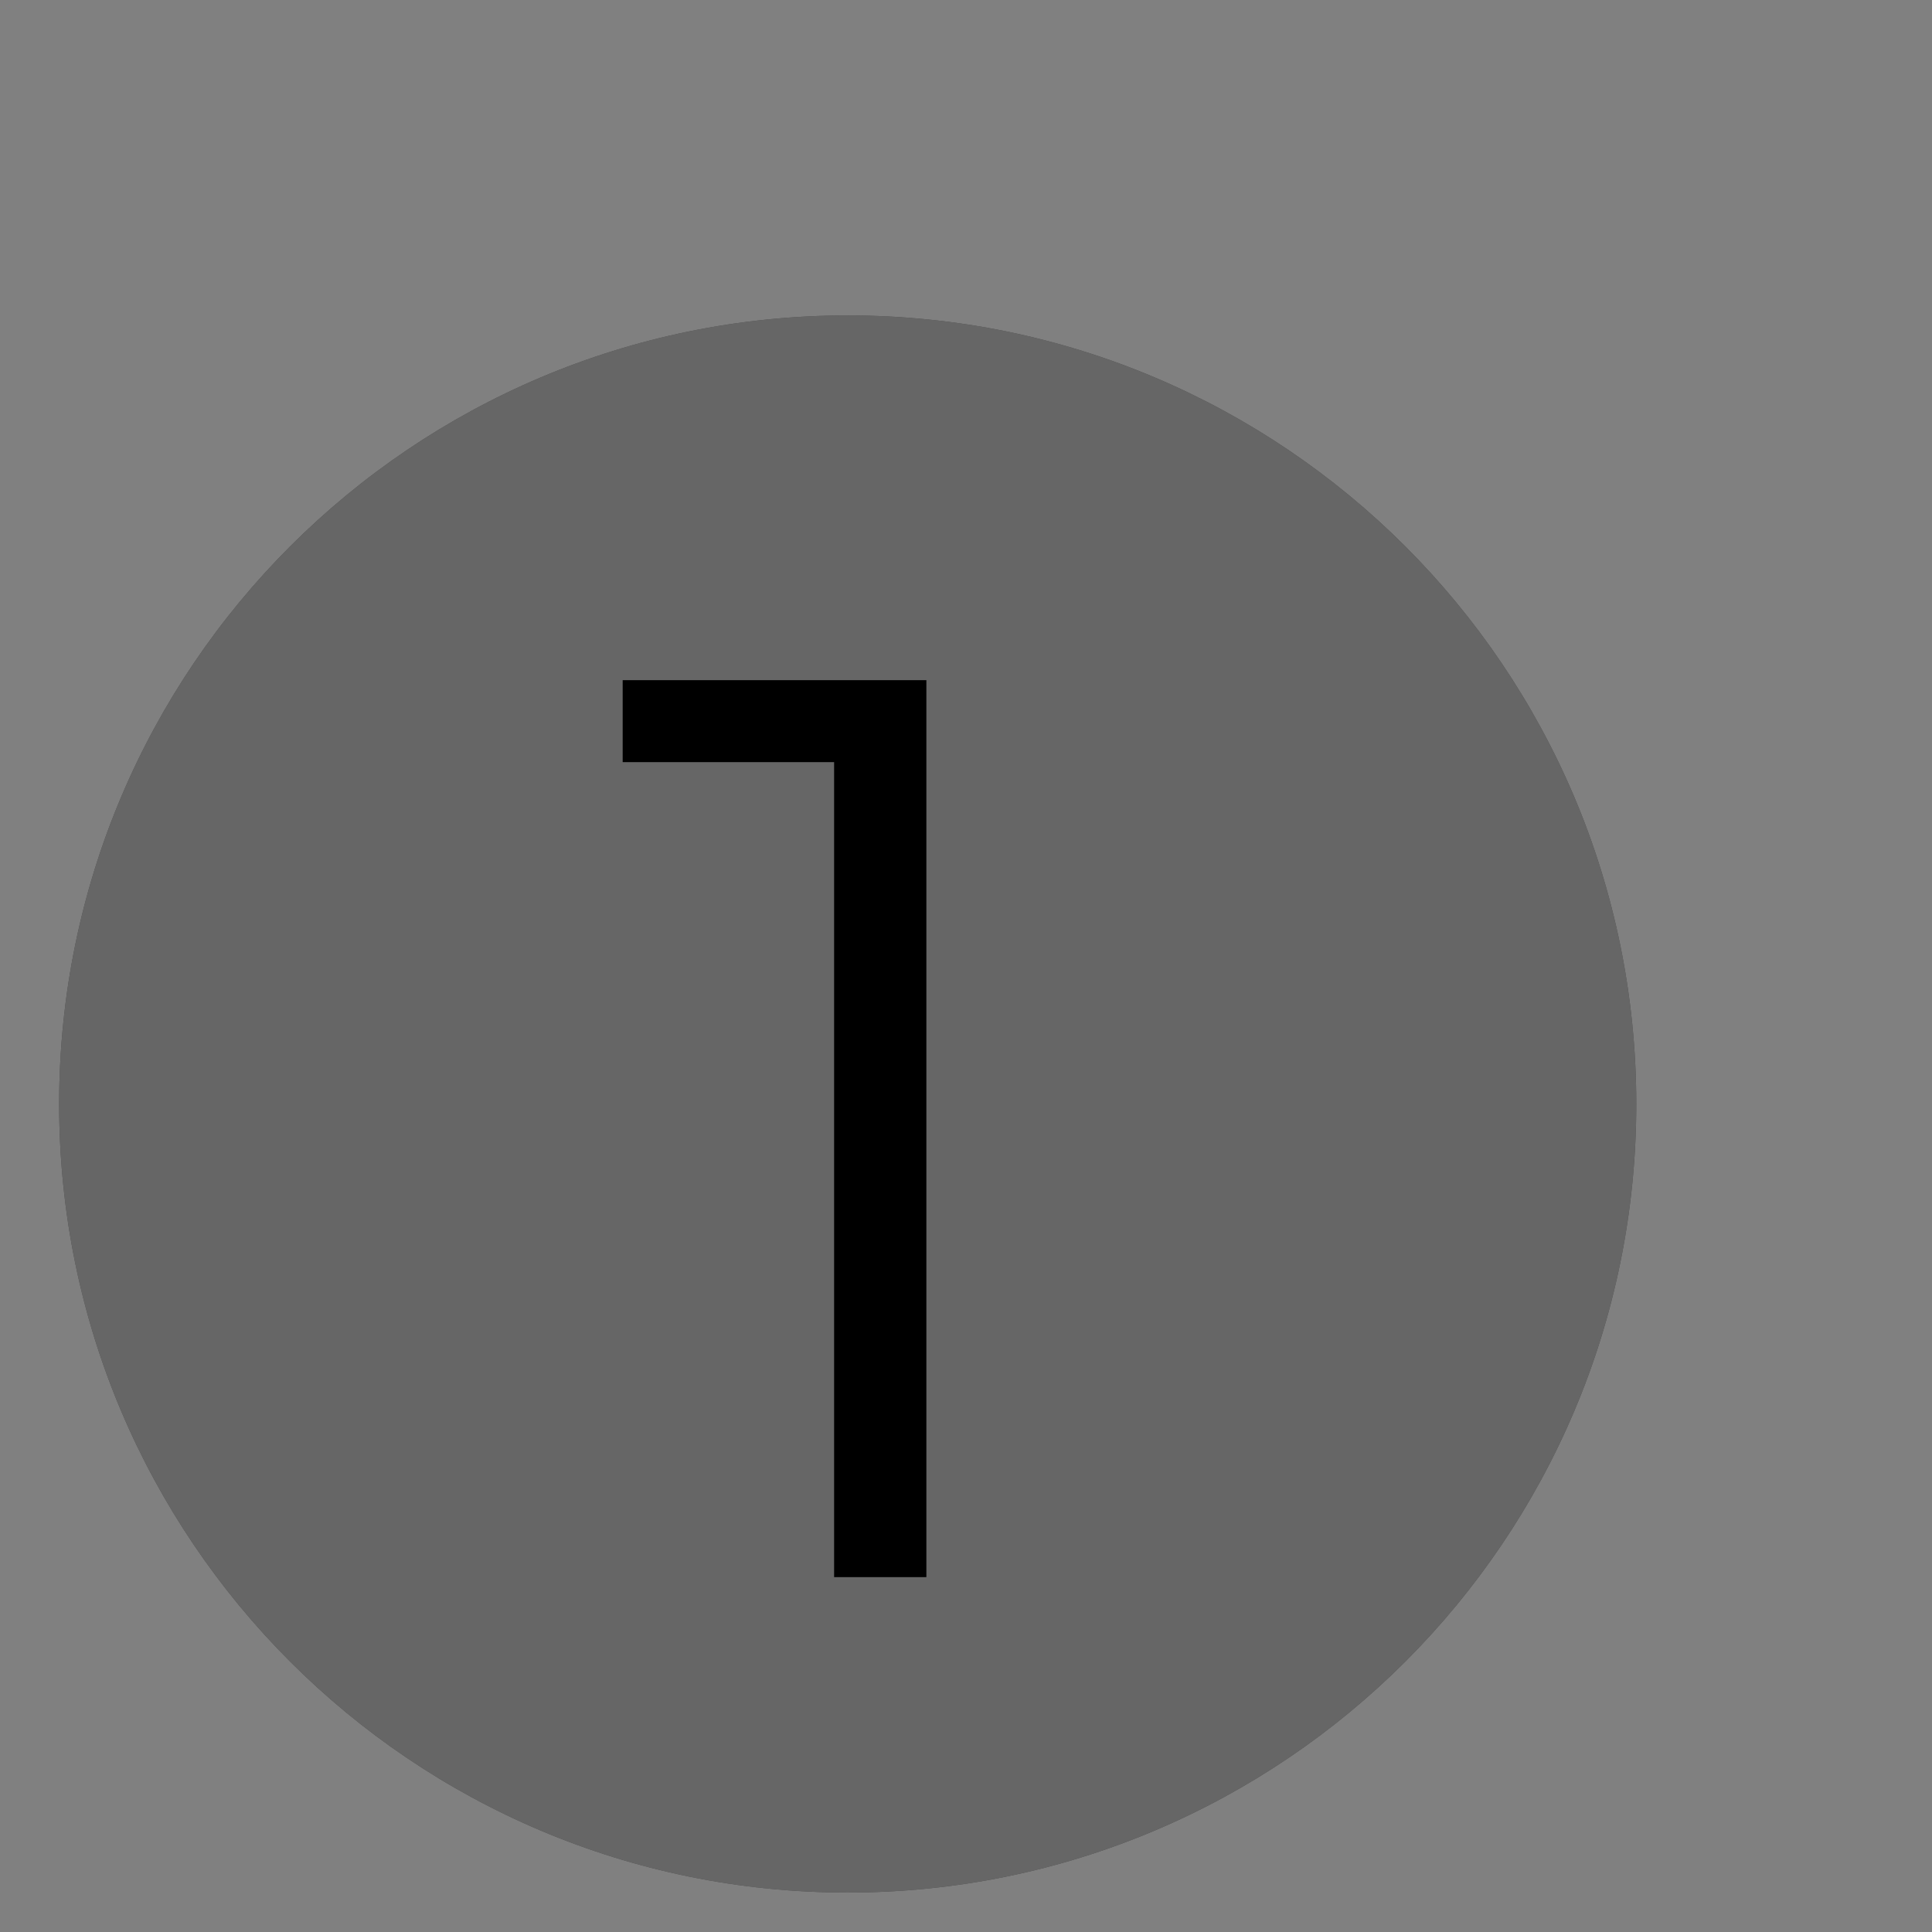 <?xml version="1.0" encoding="UTF-8"?> <svg xmlns="http://www.w3.org/2000/svg" viewBox="1951 2451 98 98" width="98" height="98"><rect x="1951" y="2451" width="98" height="98" fill="#808080" stroke="none"/><path fill="url(#tSvgGradienta90fae0473)" stroke="none" fill-opacity="1" stroke-width="1" stroke-opacity="1" color="rgb(51, 51, 51)" id="tSvg186da63bf4" title="Path 3" d="M 2034 2507 C 2034 2529.091 2016.091 2547 1994 2547 C 1971.909 2547 1954 2529.091 1954 2507 C 1954 2484.909 1971.909 2467 1994 2467C 2016.091 2467 2034 2484.909 2034 2507Z"></path><path fill="white" stroke="none" fill-opacity="0.4" stroke-width="1" stroke-opacity="1" clip-rule="evenodd" color="rgb(51, 51, 51)" fill-rule="evenodd" id="tSvg99be26a97a" title="Path 4" d="M 1994 2547 C 2016.091 2547 2034 2529.091 2034 2507 C 2034 2484.909 2016.091 2467 1994 2467 C 1971.909 2467 1954 2484.909 1954 2507C 1954 2529.091 1971.909 2547 1994 2547Z M 1993.31 2489.66 C 1993.31 2503.44 1993.31 2517.22 1993.31 2531 C 1994.87 2531 1996.43 2531 1997.99 2531 C 1997.99 2515.833 1997.99 2500.667 1997.99 2485.5 C 1992.855 2485.5 1987.72 2485.5 1982.585 2485.5 C 1982.585 2486.887 1982.585 2488.273 1982.585 2489.66C 1986.16 2489.66 1989.735 2489.66 1993.31 2489.66Z"></path><defs><linearGradient id="tSvgGradienta90fae0473" x1="1994" x2="1994" y1="2467" y2="2547" color="rgb(51, 51, 51)" gradientUnits="userSpaceOnUse" gradientTransform=""><stop offset="0" stop-color="hsl(25.38,52%,70.59%)" stop-opacity="1"></stop><stop offset="1" stop-color="hsl(25.128,38.54%,62.35%)" stop-opacity="1"></stop></linearGradient></defs></svg> 